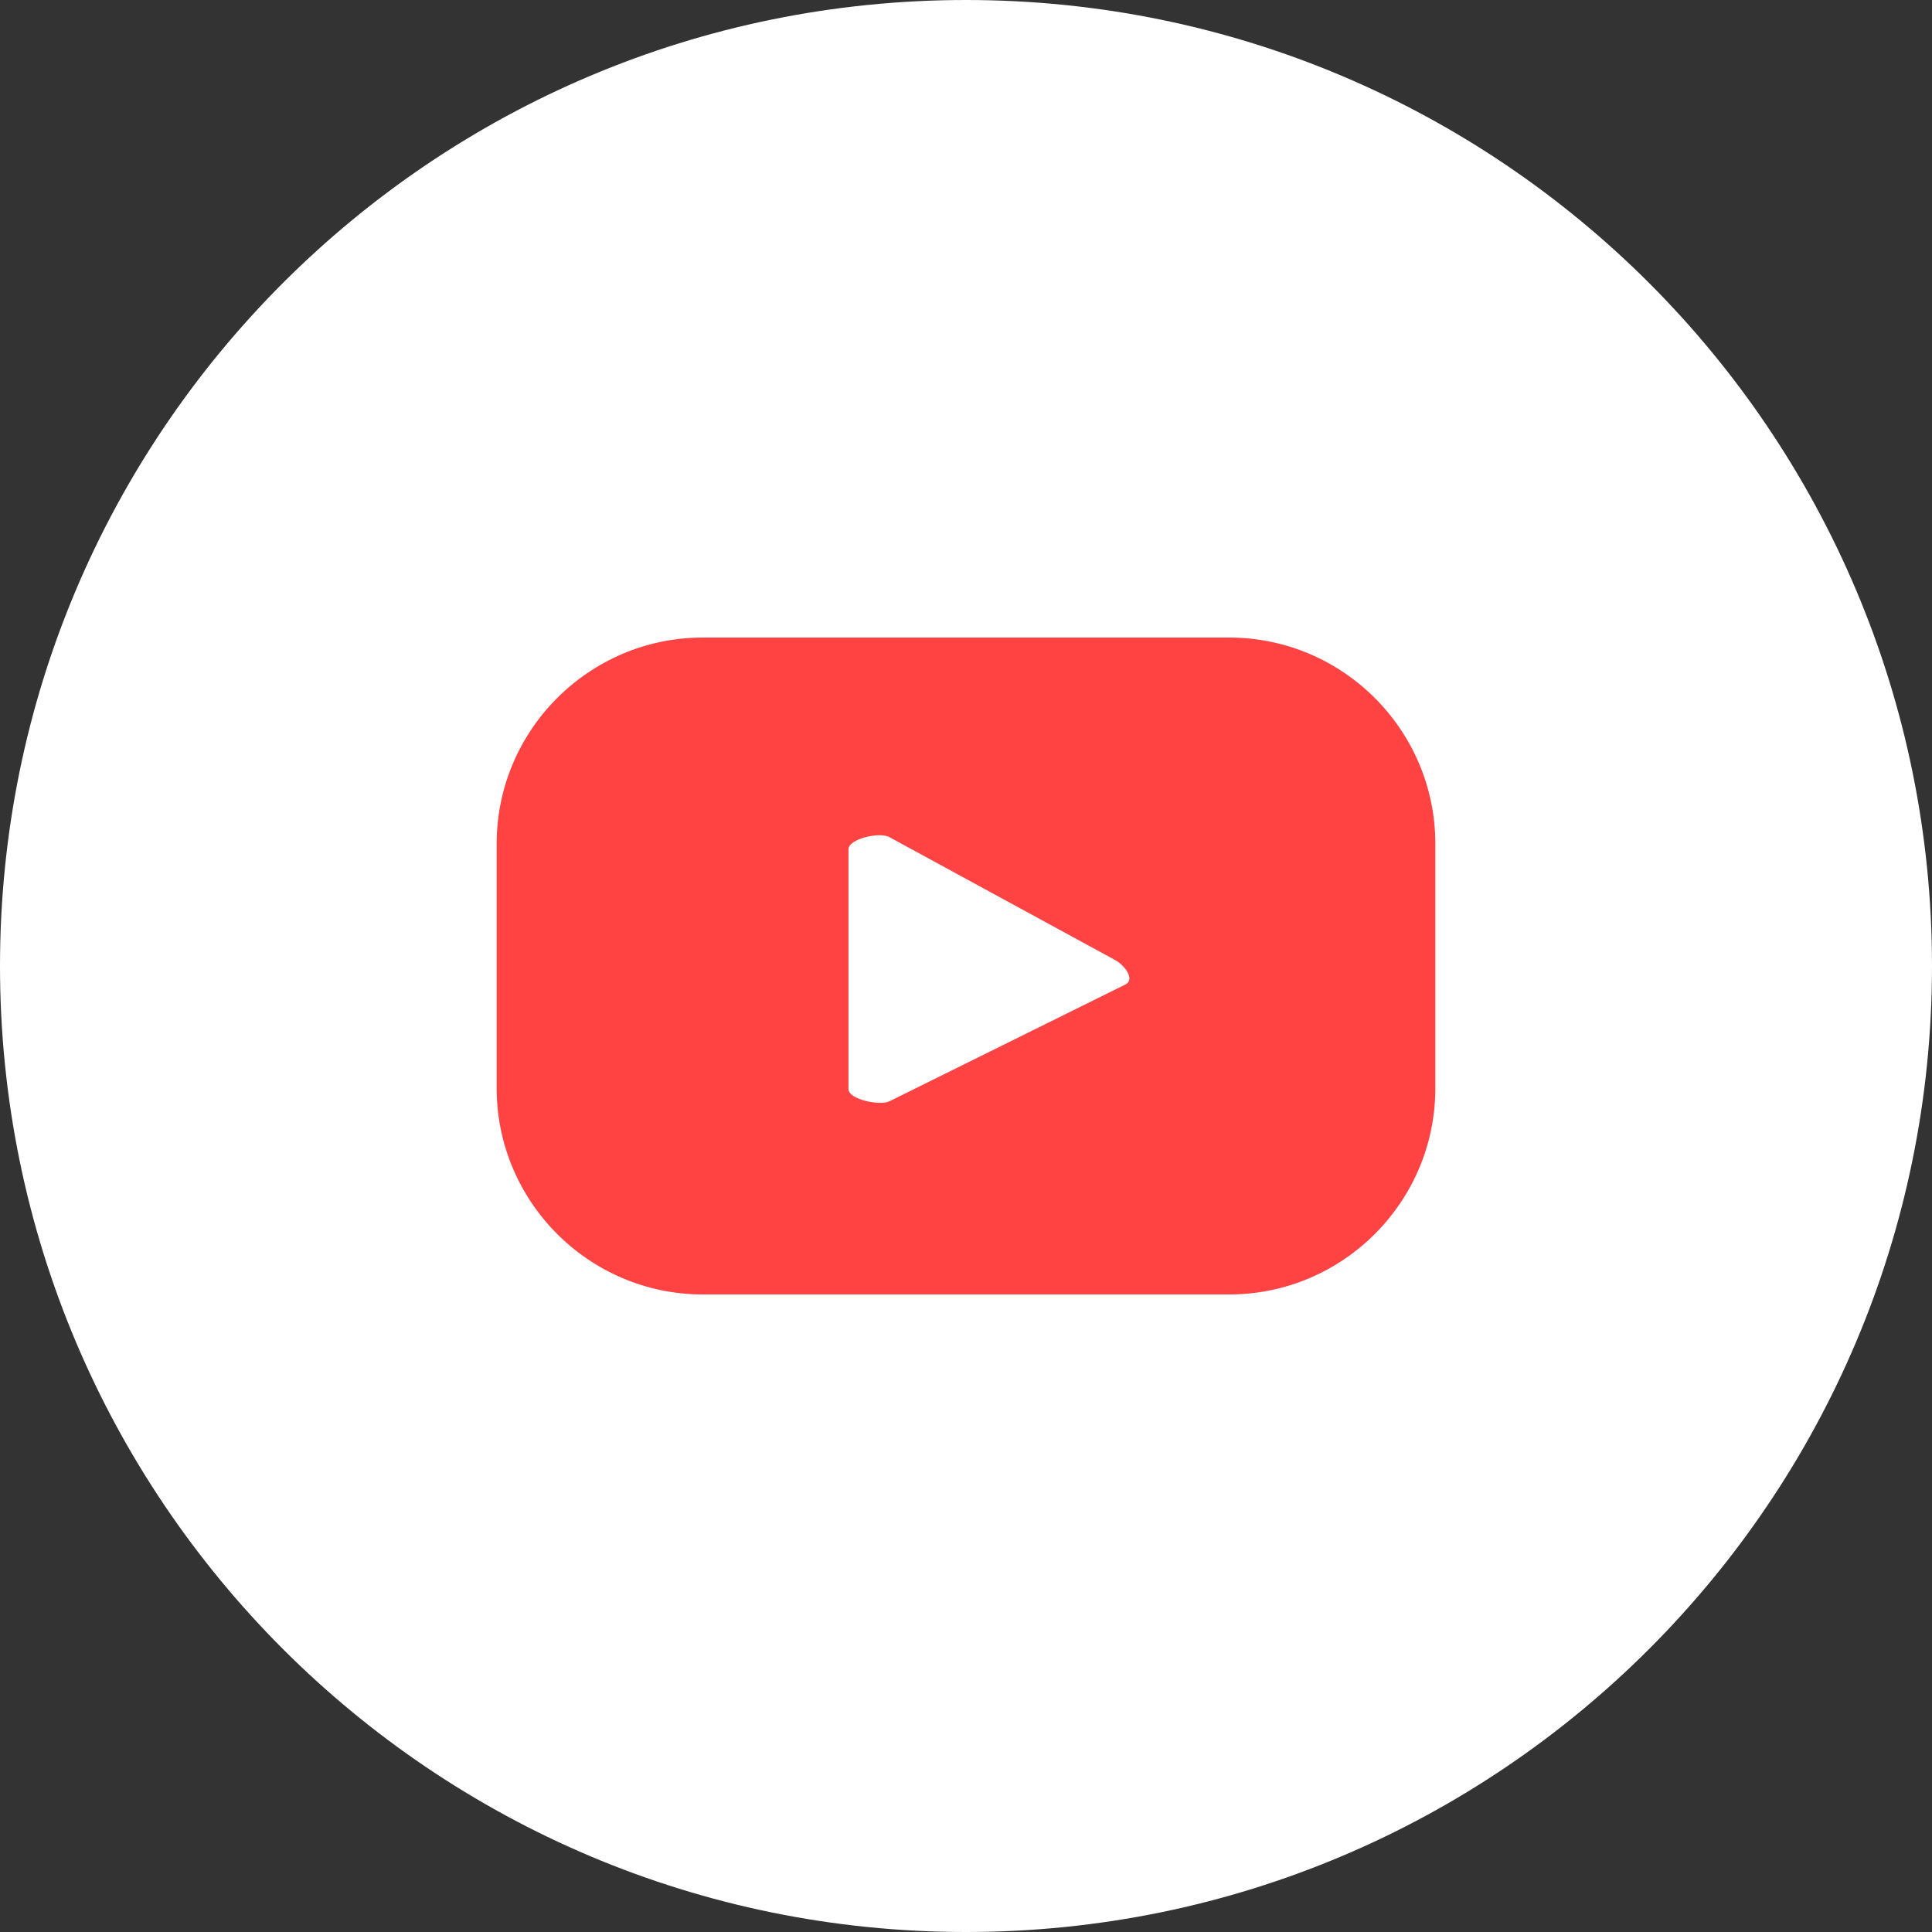 <svg xmlns="http://www.w3.org/2000/svg" width="24" height="24" viewBox="0 0 24 24" fill="none">
  <rect x="0" y="0" width="24" height="24" fill="#333333" stroke="none"/>
  <g clip-path="url(#clip0_847_1047)">
    <path d="M12 24C18.627 24 24 18.627 24 12C24 5.373 18.627 0 12 0C5.373 0 0 5.373 0 12C0 18.627 5.373 24 12 24Z" fill="white"/>
    <path d="M17.83 10.48C17.83 9.07 16.68 7.92 15.27 7.92H8.73C7.32 7.92 6.17 9.07 6.17 10.48V13.52C6.17 14.93 7.32 16.08 8.73 16.08H15.27C16.68 16.08 17.83 14.93 17.83 13.52V10.48ZM13.98 12.23L11.05 13.68C10.94 13.74 10.54 13.66 10.54 13.53V10.55C10.54 10.42 10.93 10.33 11.05 10.4L13.86 11.93C13.98 12 14.1 12.17 13.98 12.23Z" fill="#FF4343"/>
  </g>
  <defs>
    <clipPath id="clip0_847_1047">
      <rect width="24" height="24" fill="white"/>
    </clipPath>
  </defs>
</svg>